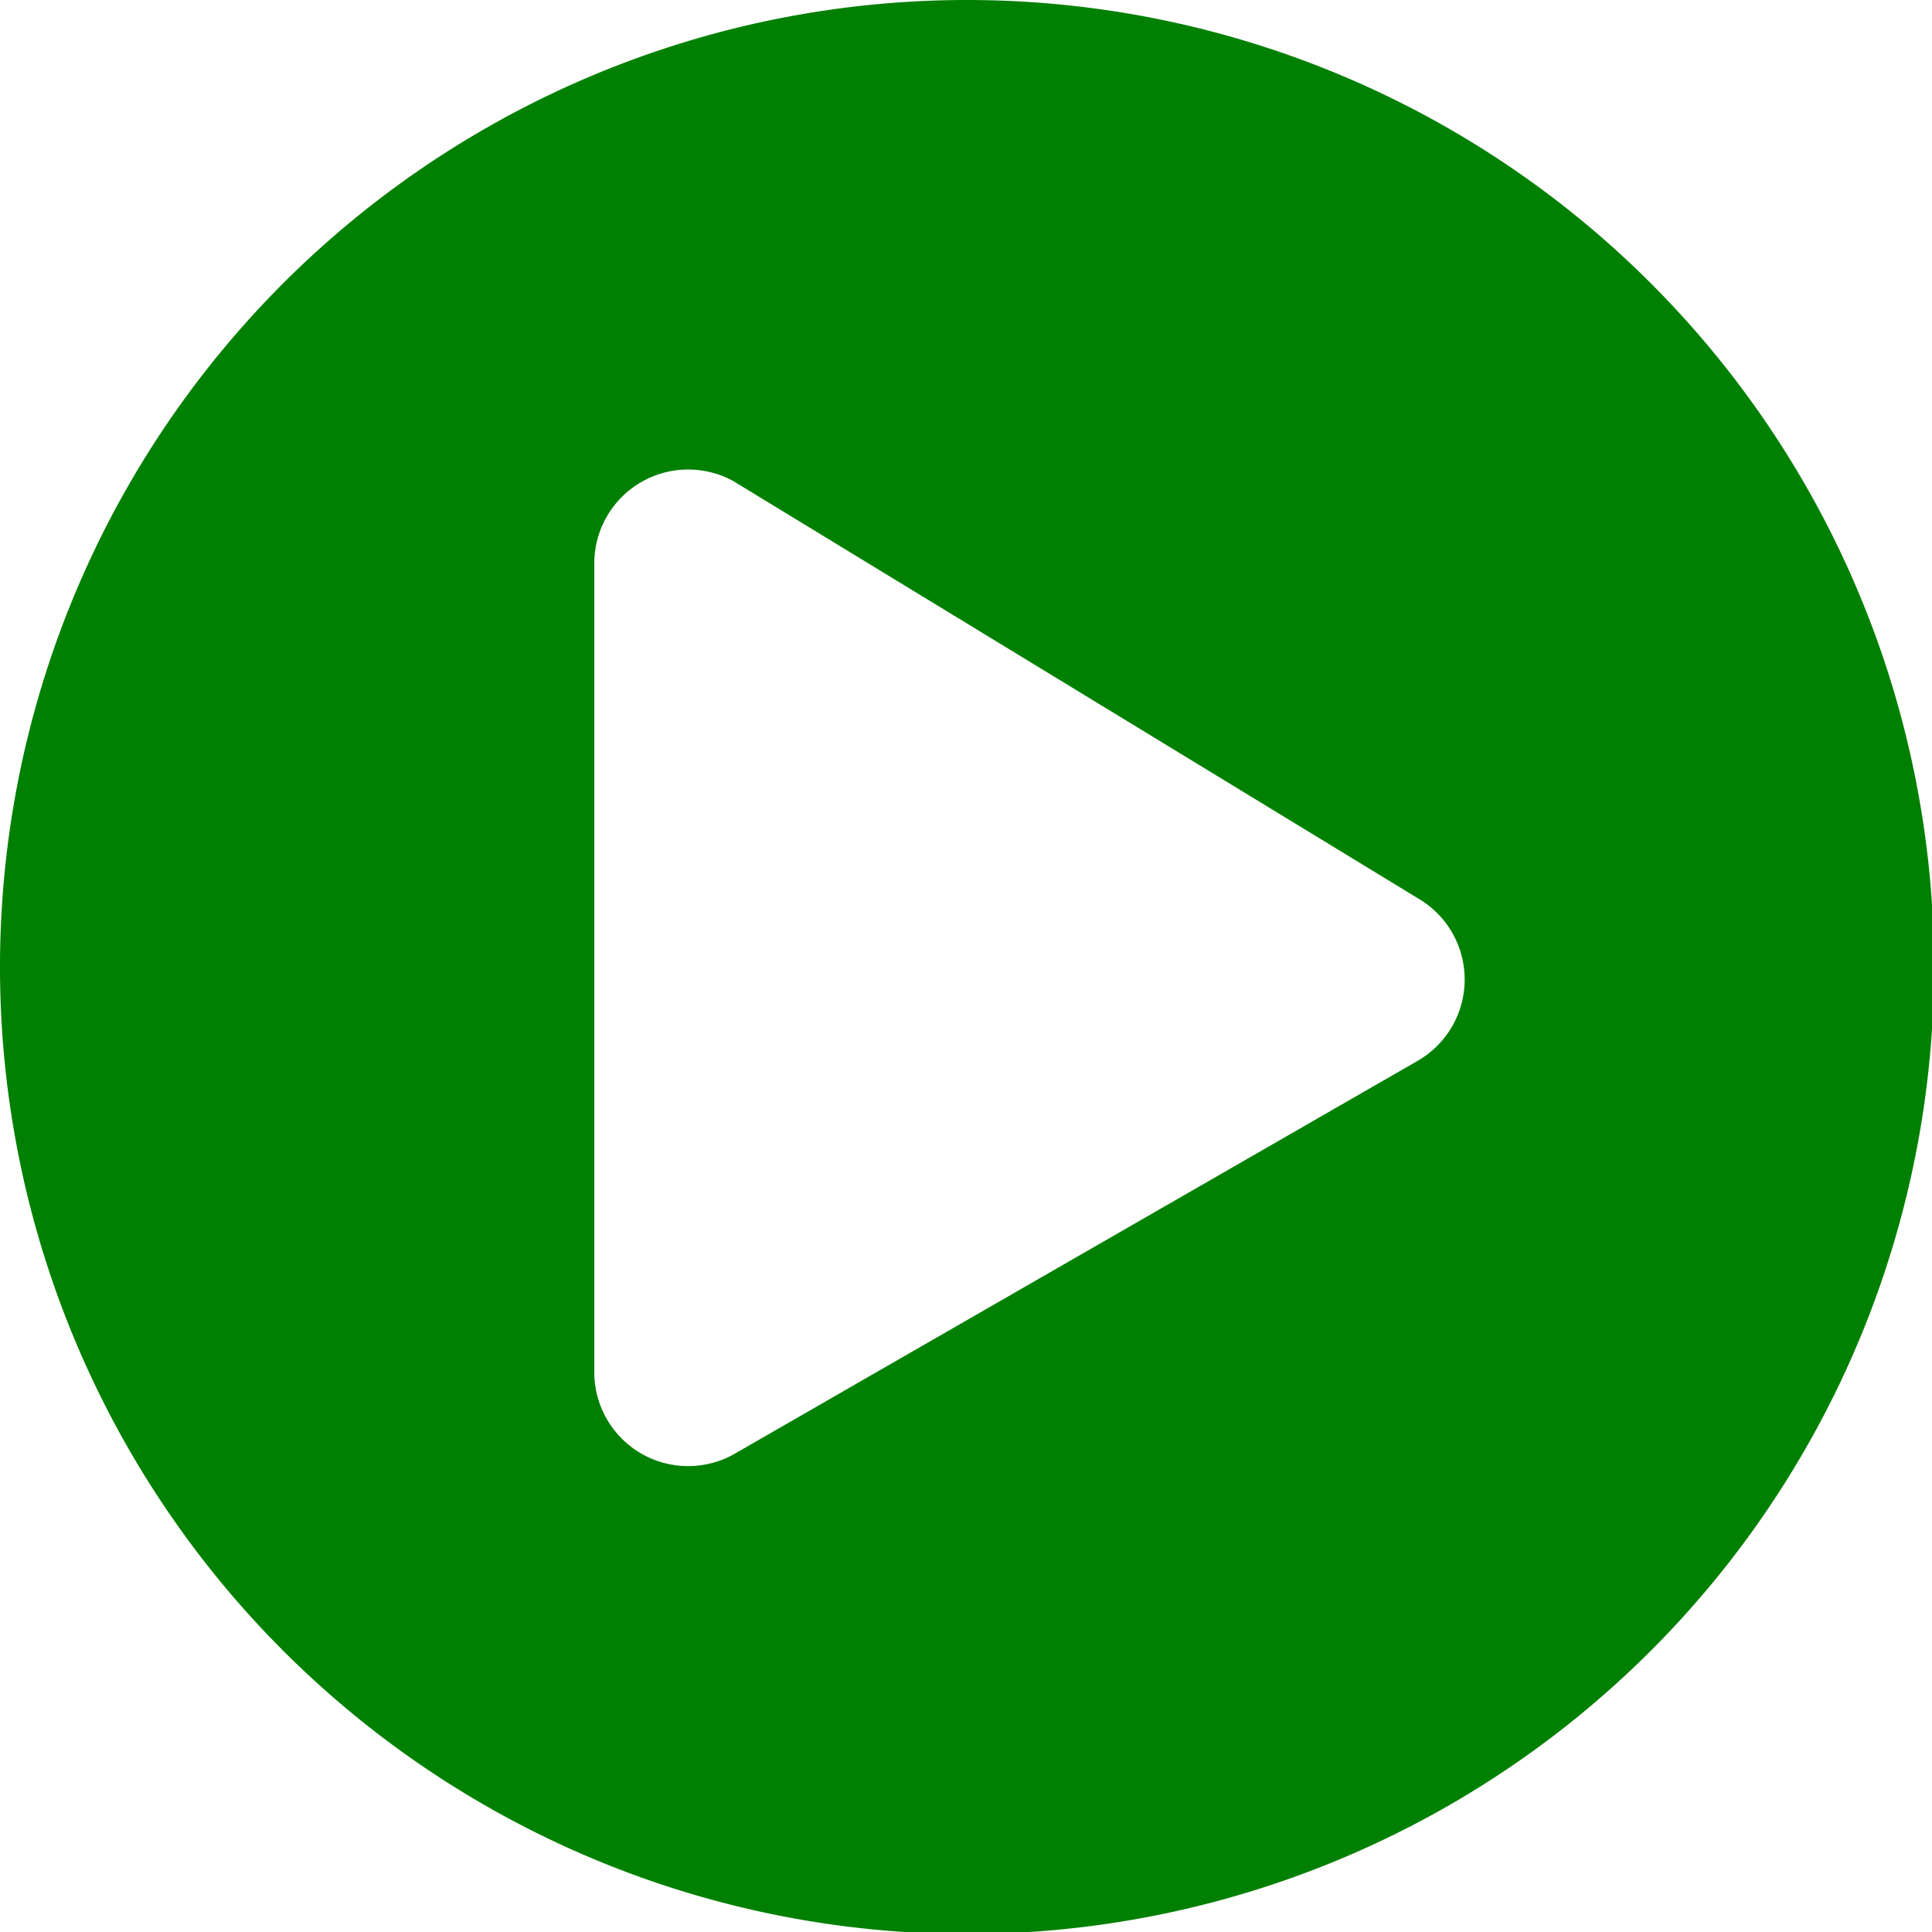 <svg xmlns="http://www.w3.org/2000/svg" viewBox="0 0 47.95 47.95"><g id="Calque_1" data-name="Calque 1"><path d="M24,0A24,24,0,1,0,48,24,24,24,0,0,0,24,0ZM35.2,26.32l-17,9.78a2.33,2.33,0,0,1-3.45-2V13.94a2.33,2.33,0,0,1,3.45-2l17,10.36A2.33,2.33,0,0,1,35.2,26.32Z" style="fill:green"/></g></svg>